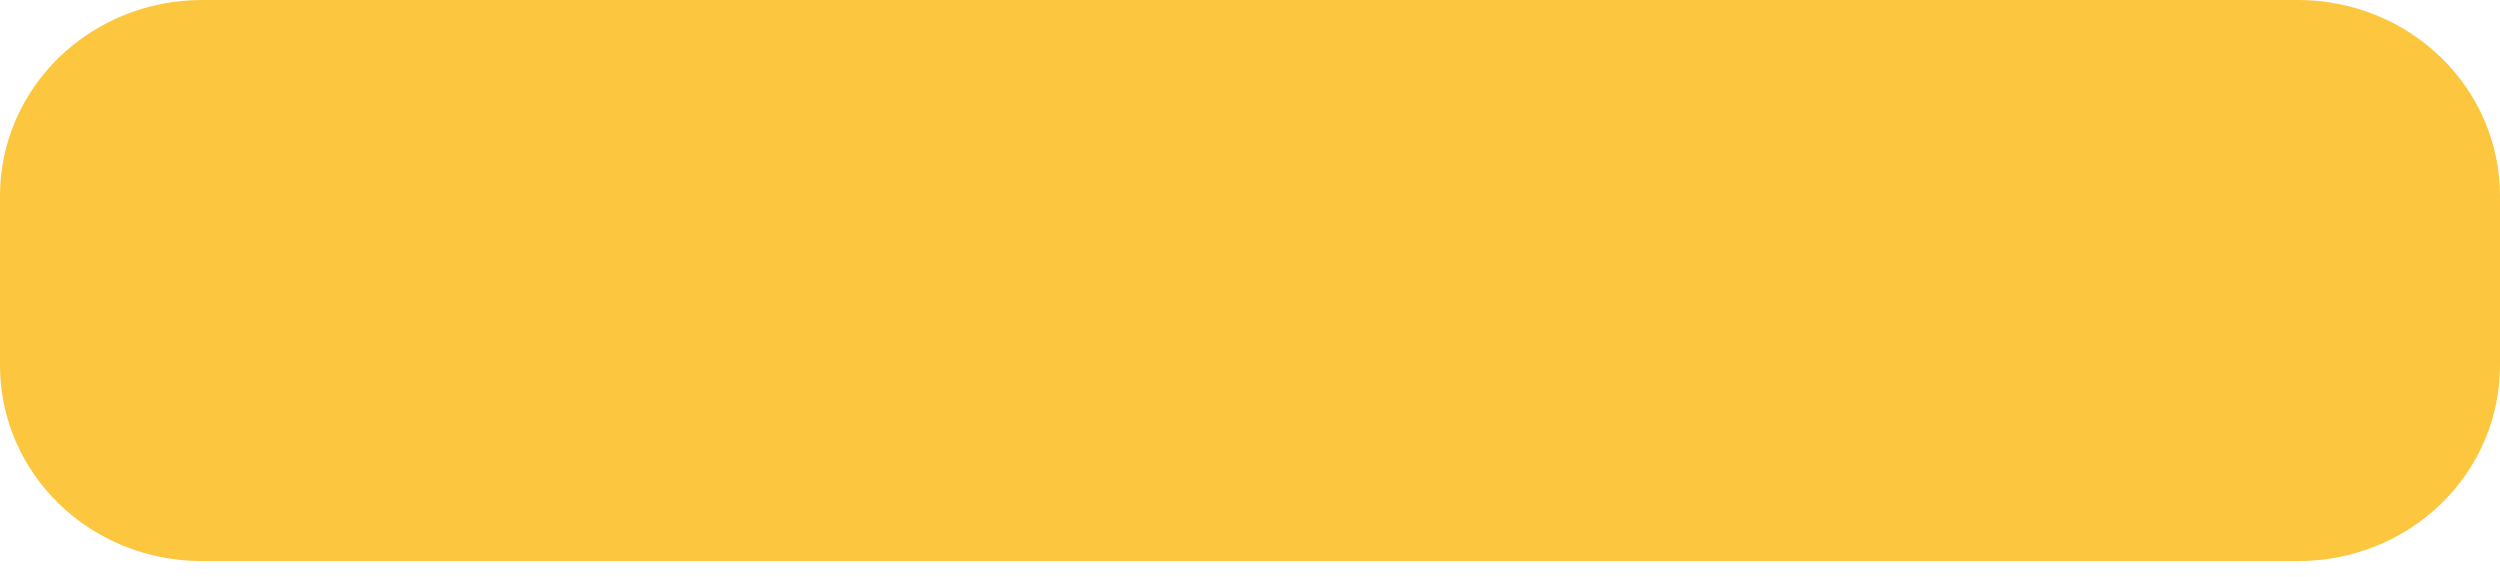 <?xml version="1.0" encoding="UTF-8"?> <svg xmlns="http://www.w3.org/2000/svg" width="117" height="27" viewBox="0 0 117 27" fill="none"> <path d="M107.595 26.257H9.405C6.912 26.252 4.523 25.289 2.76 23.579C0.998 21.869 0.005 19.551 0 17.132V9.143C0.005 6.723 0.997 4.403 2.759 2.69C4.521 0.977 6.91 0.01 9.405 0H107.595C110.09 0.01 112.479 0.977 114.241 2.69C116.003 4.403 116.995 6.723 117 9.143V17.132C116.995 19.551 116.002 21.869 114.24 23.579C112.477 25.289 110.088 26.252 107.595 26.257Z" fill="#FCC73F"></path> </svg> 